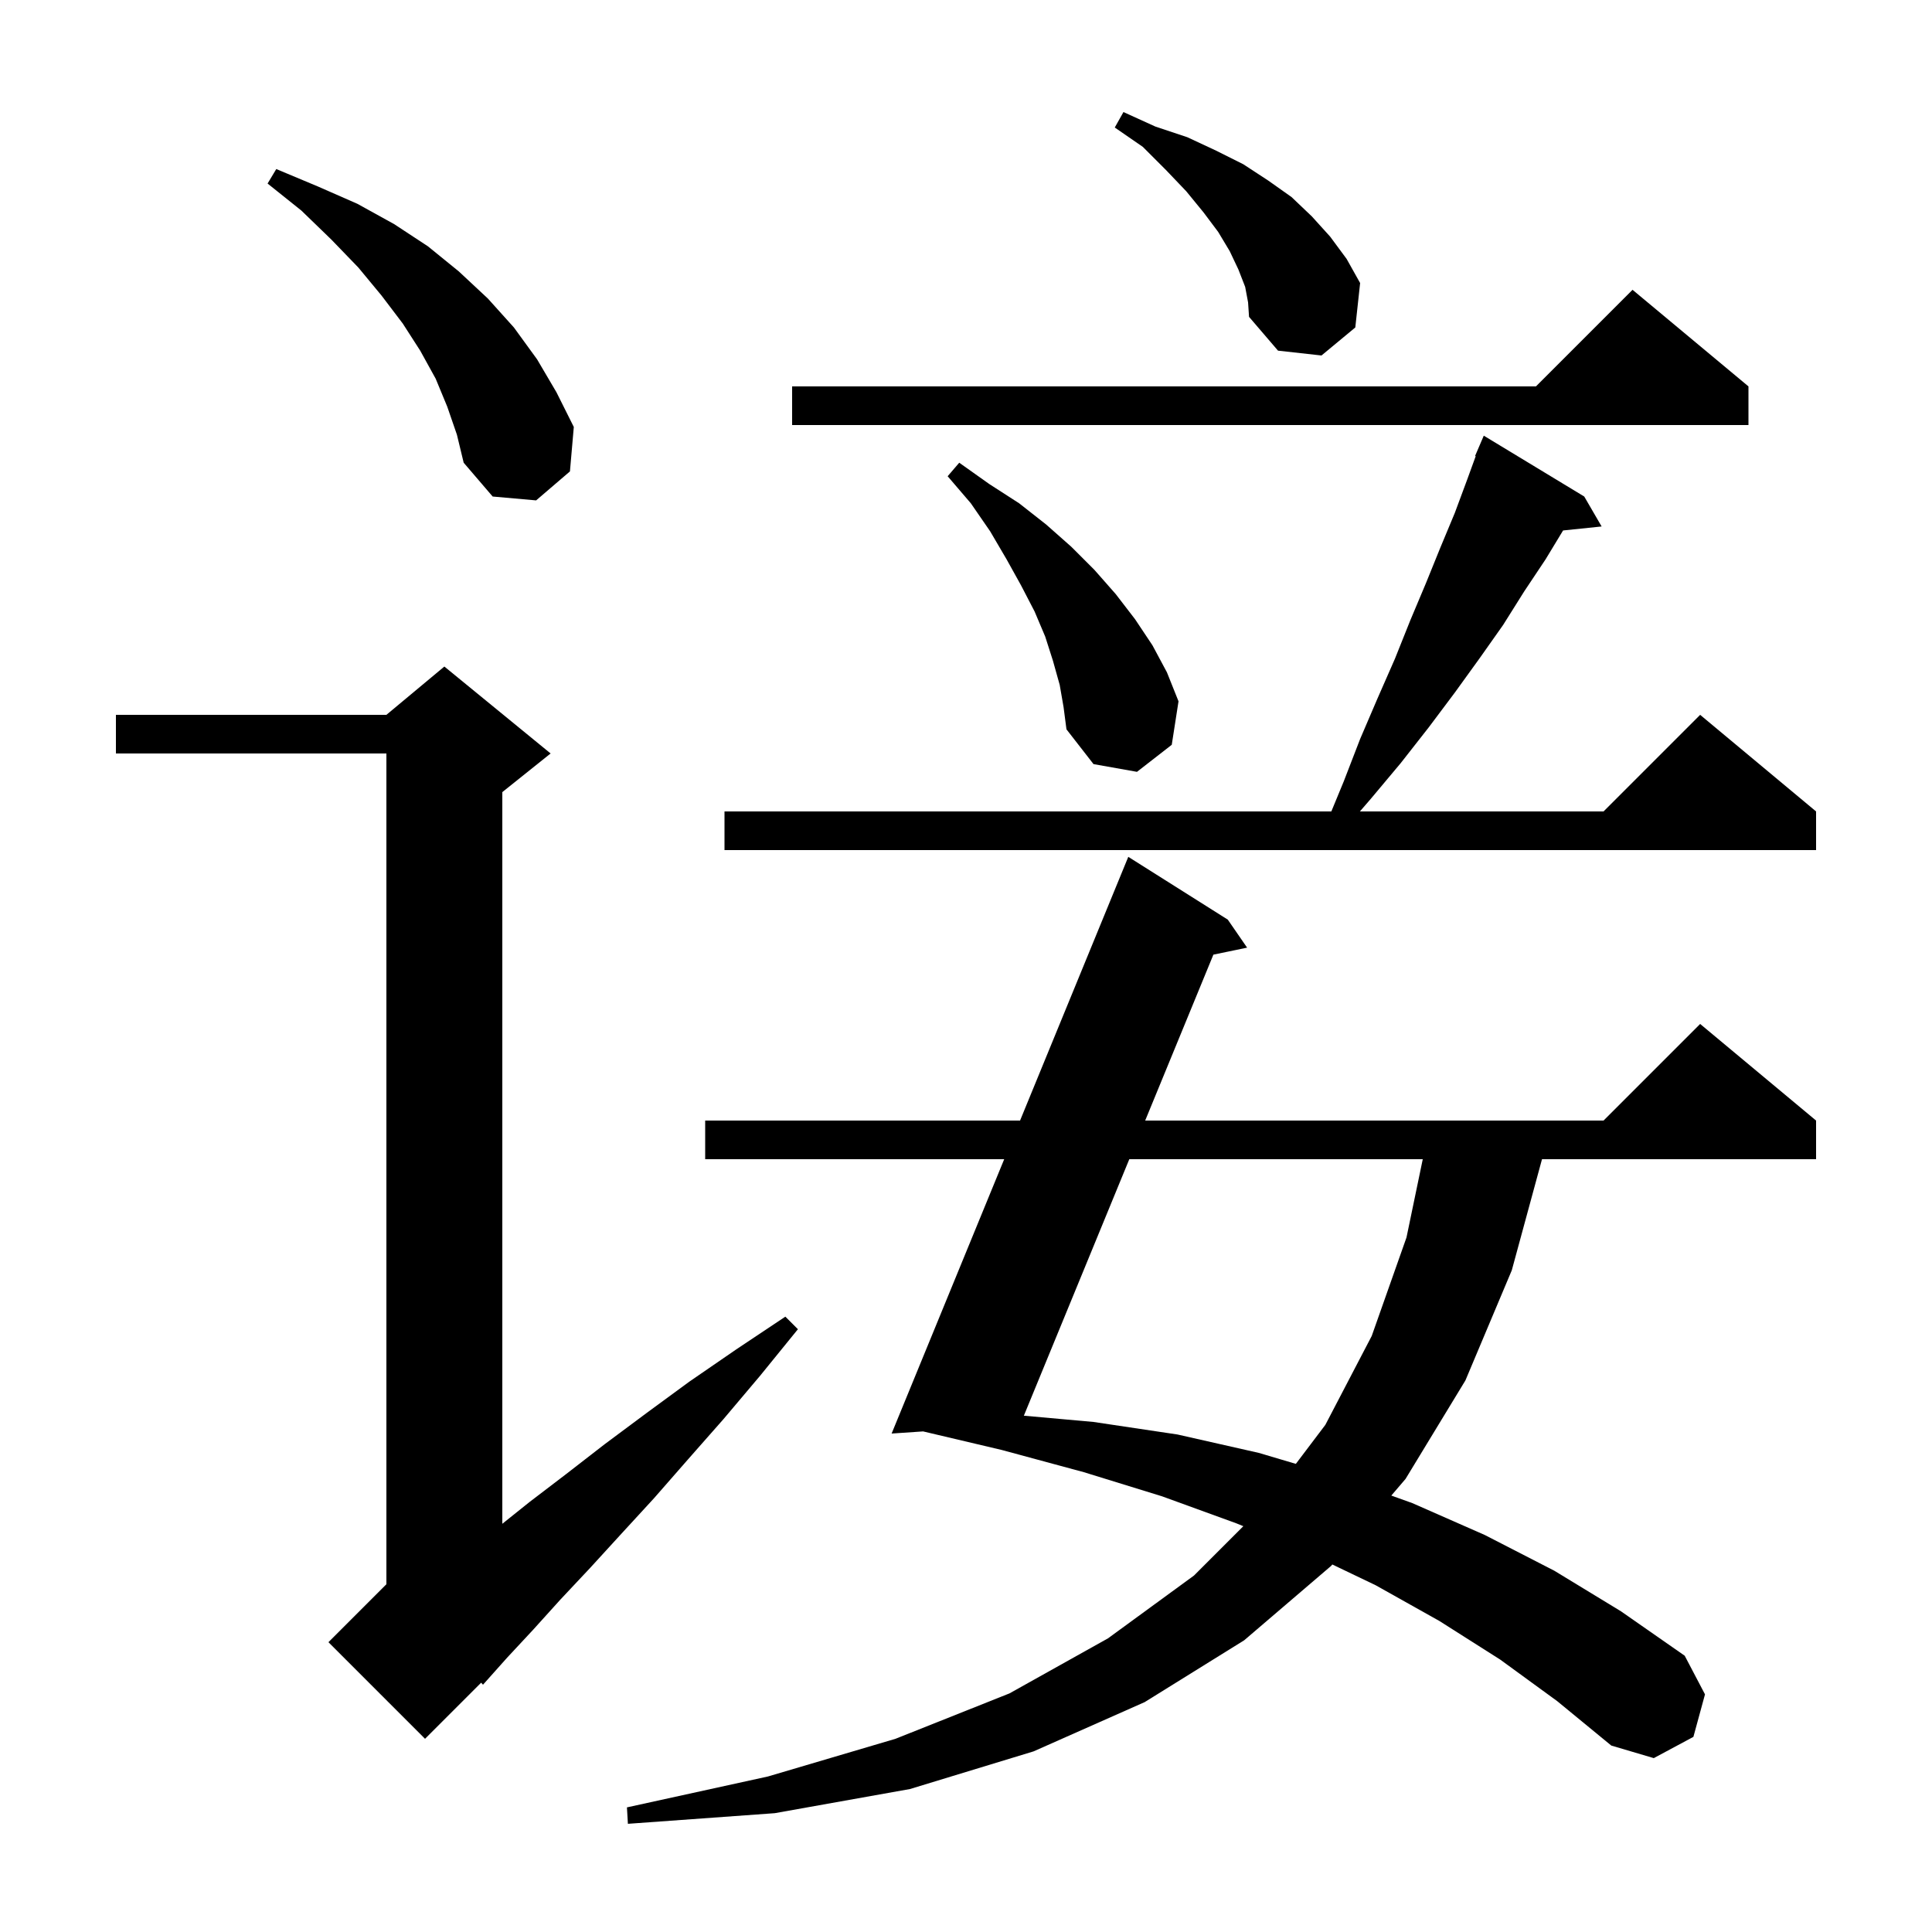 <svg xmlns="http://www.w3.org/2000/svg" xmlns:xlink="http://www.w3.org/1999/xlink" version="1.1" baseProfile="full" viewBox="0 0 200 200" width="200" height="200"><g fill="currentColor"><path d="M 155.3 171.8 L 149.0 167.8 L 142.4 164.1 L 137.923 161.956 L 137.8 162.1 L 128.8 169.8 L 118.5 176.2 L 107.0 181.3 L 94.2 185.2 L 80.2 187.7 L 65.0 188.8 L 64.9 187.1 L 79.5 183.9 L 92.7 180.0 L 104.5 175.3 L 114.7 169.6 L 123.6 163.1 L 128.709 157.991 L 128.0 157.7 L 120.3 154.9 L 112.2 152.4 L 103.7 150.1 L 95.56 148.179 L 92.3 148.4 L 103.955 120.0 L 73.0 120.0 L 73.0 116.0 L 105.596 116.0 L 116.8 88.7 L 127.1 95.2 L 129.1 98.1 L 125.61 98.824 L 118.549 116.0 L 166.0 116.0 L 176.0 106.0 L 188.0 116.0 L 188.0 120.0 L 159.628 120.0 L 156.5 131.5 L 151.7 142.9 L 145.5 153.1 L 144.028 154.82 L 146.2 155.6 L 153.7 158.9 L 160.9 162.6 L 167.8 166.8 L 174.4 171.4 L 176.5 175.4 L 175.3 179.8 L 171.2 182.0 L 166.8 180.7 L 161.2 176.1 Z M 57.0 78.0 L 52.0 82.0 L 52.0 157.74 L 54.8 155.5 L 58.6 152.6 L 62.6 149.5 L 66.9 146.3 L 71.4 143.0 L 76.2 139.7 L 81.3 136.3 L 82.6 137.6 L 78.7 142.4 L 74.9 146.9 L 71.2 151.1 L 67.7 155.1 L 64.3 158.8 L 61.1 162.3 L 58.0 165.6 L 55.2 168.7 L 52.5 171.6 L 50.0 174.4 L 49.809 174.191 L 44.0 180.0 L 34.0 170.0 L 40.0 164.0 L 40.0 78.0 L 12.0 78.0 L 12.0 74.0 L 40.0 74.0 L 46.0 69.0 Z M 116.905 120.0 L 105.99 146.552 L 113.2 147.2 L 121.9 148.5 L 130.3 150.4 L 134.146 151.539 L 137.2 147.5 L 142.0 138.3 L 145.6 128.1 L 147.284 120.0 Z M 164.0 51.4 L 165.8 54.5 L 161.81 54.913 L 160.0 57.9 L 157.8 61.2 L 155.6 64.7 L 153.2 68.1 L 150.6 71.7 L 147.9 75.3 L 145.0 79.0 L 141.9 82.7 L 140.776 84.0 L 166.0 84.0 L 176.0 74.0 L 188.0 84.0 L 188.0 88.0 L 75.0 88.0 L 75.0 84.0 L 137.82 84.0 L 139.1 80.9 L 140.8 76.5 L 142.6 72.3 L 144.4 68.2 L 146.0 64.2 L 147.6 60.4 L 149.1 56.7 L 150.6 53.1 L 151.9 49.6 L 152.764 47.224 L 152.7 47.2 L 153.6 45.1 Z M 109.7 70.9 L 109.0 68.4 L 108.2 65.9 L 107.1 63.3 L 105.7 60.6 L 104.2 57.9 L 102.5 55.0 L 100.5 52.1 L 98.1 49.3 L 99.3 47.9 L 102.4 50.1 L 105.5 52.1 L 108.3 54.3 L 110.9 56.6 L 113.3 59.0 L 115.5 61.5 L 117.5 64.1 L 119.3 66.8 L 120.8 69.6 L 122.0 72.6 L 121.3 77.1 L 117.7 79.9 L 113.2 79.1 L 110.4 75.5 L 110.1 73.2 Z M 46.3 42.1 L 45.1 39.2 L 43.5 36.3 L 41.7 33.5 L 39.5 30.6 L 37.1 27.7 L 34.3 24.8 L 31.2 21.8 L 27.7 19.0 L 28.6 17.5 L 32.9 19.3 L 37.0 21.1 L 40.8 23.2 L 44.3 25.5 L 47.5 28.1 L 50.5 30.9 L 53.2 33.9 L 55.6 37.2 L 57.6 40.6 L 59.4 44.2 L 59.0 48.8 L 55.5 51.8 L 51.0 51.4 L 48.0 47.9 L 47.3 45.0 Z M 181.0 40.0 L 181.0 44.0 L 82.0 44.0 L 82.0 40.0 L 159.0 40.0 L 169.0 30.0 Z M 128.9 29.7 L 128.2 27.9 L 127.3 26.0 L 126.1 24.0 L 124.6 22.0 L 122.8 19.8 L 120.7 17.6 L 118.3 15.2 L 115.4 13.2 L 116.3 11.6 L 119.6 13.1 L 122.9 14.2 L 125.9 15.6 L 128.7 17.0 L 131.3 18.7 L 133.7 20.4 L 135.8 22.4 L 137.7 24.5 L 139.4 26.8 L 140.8 29.3 L 140.3 33.9 L 136.8 36.8 L 132.3 36.3 L 129.3 32.8 L 129.2 31.3 Z "/></g></svg>